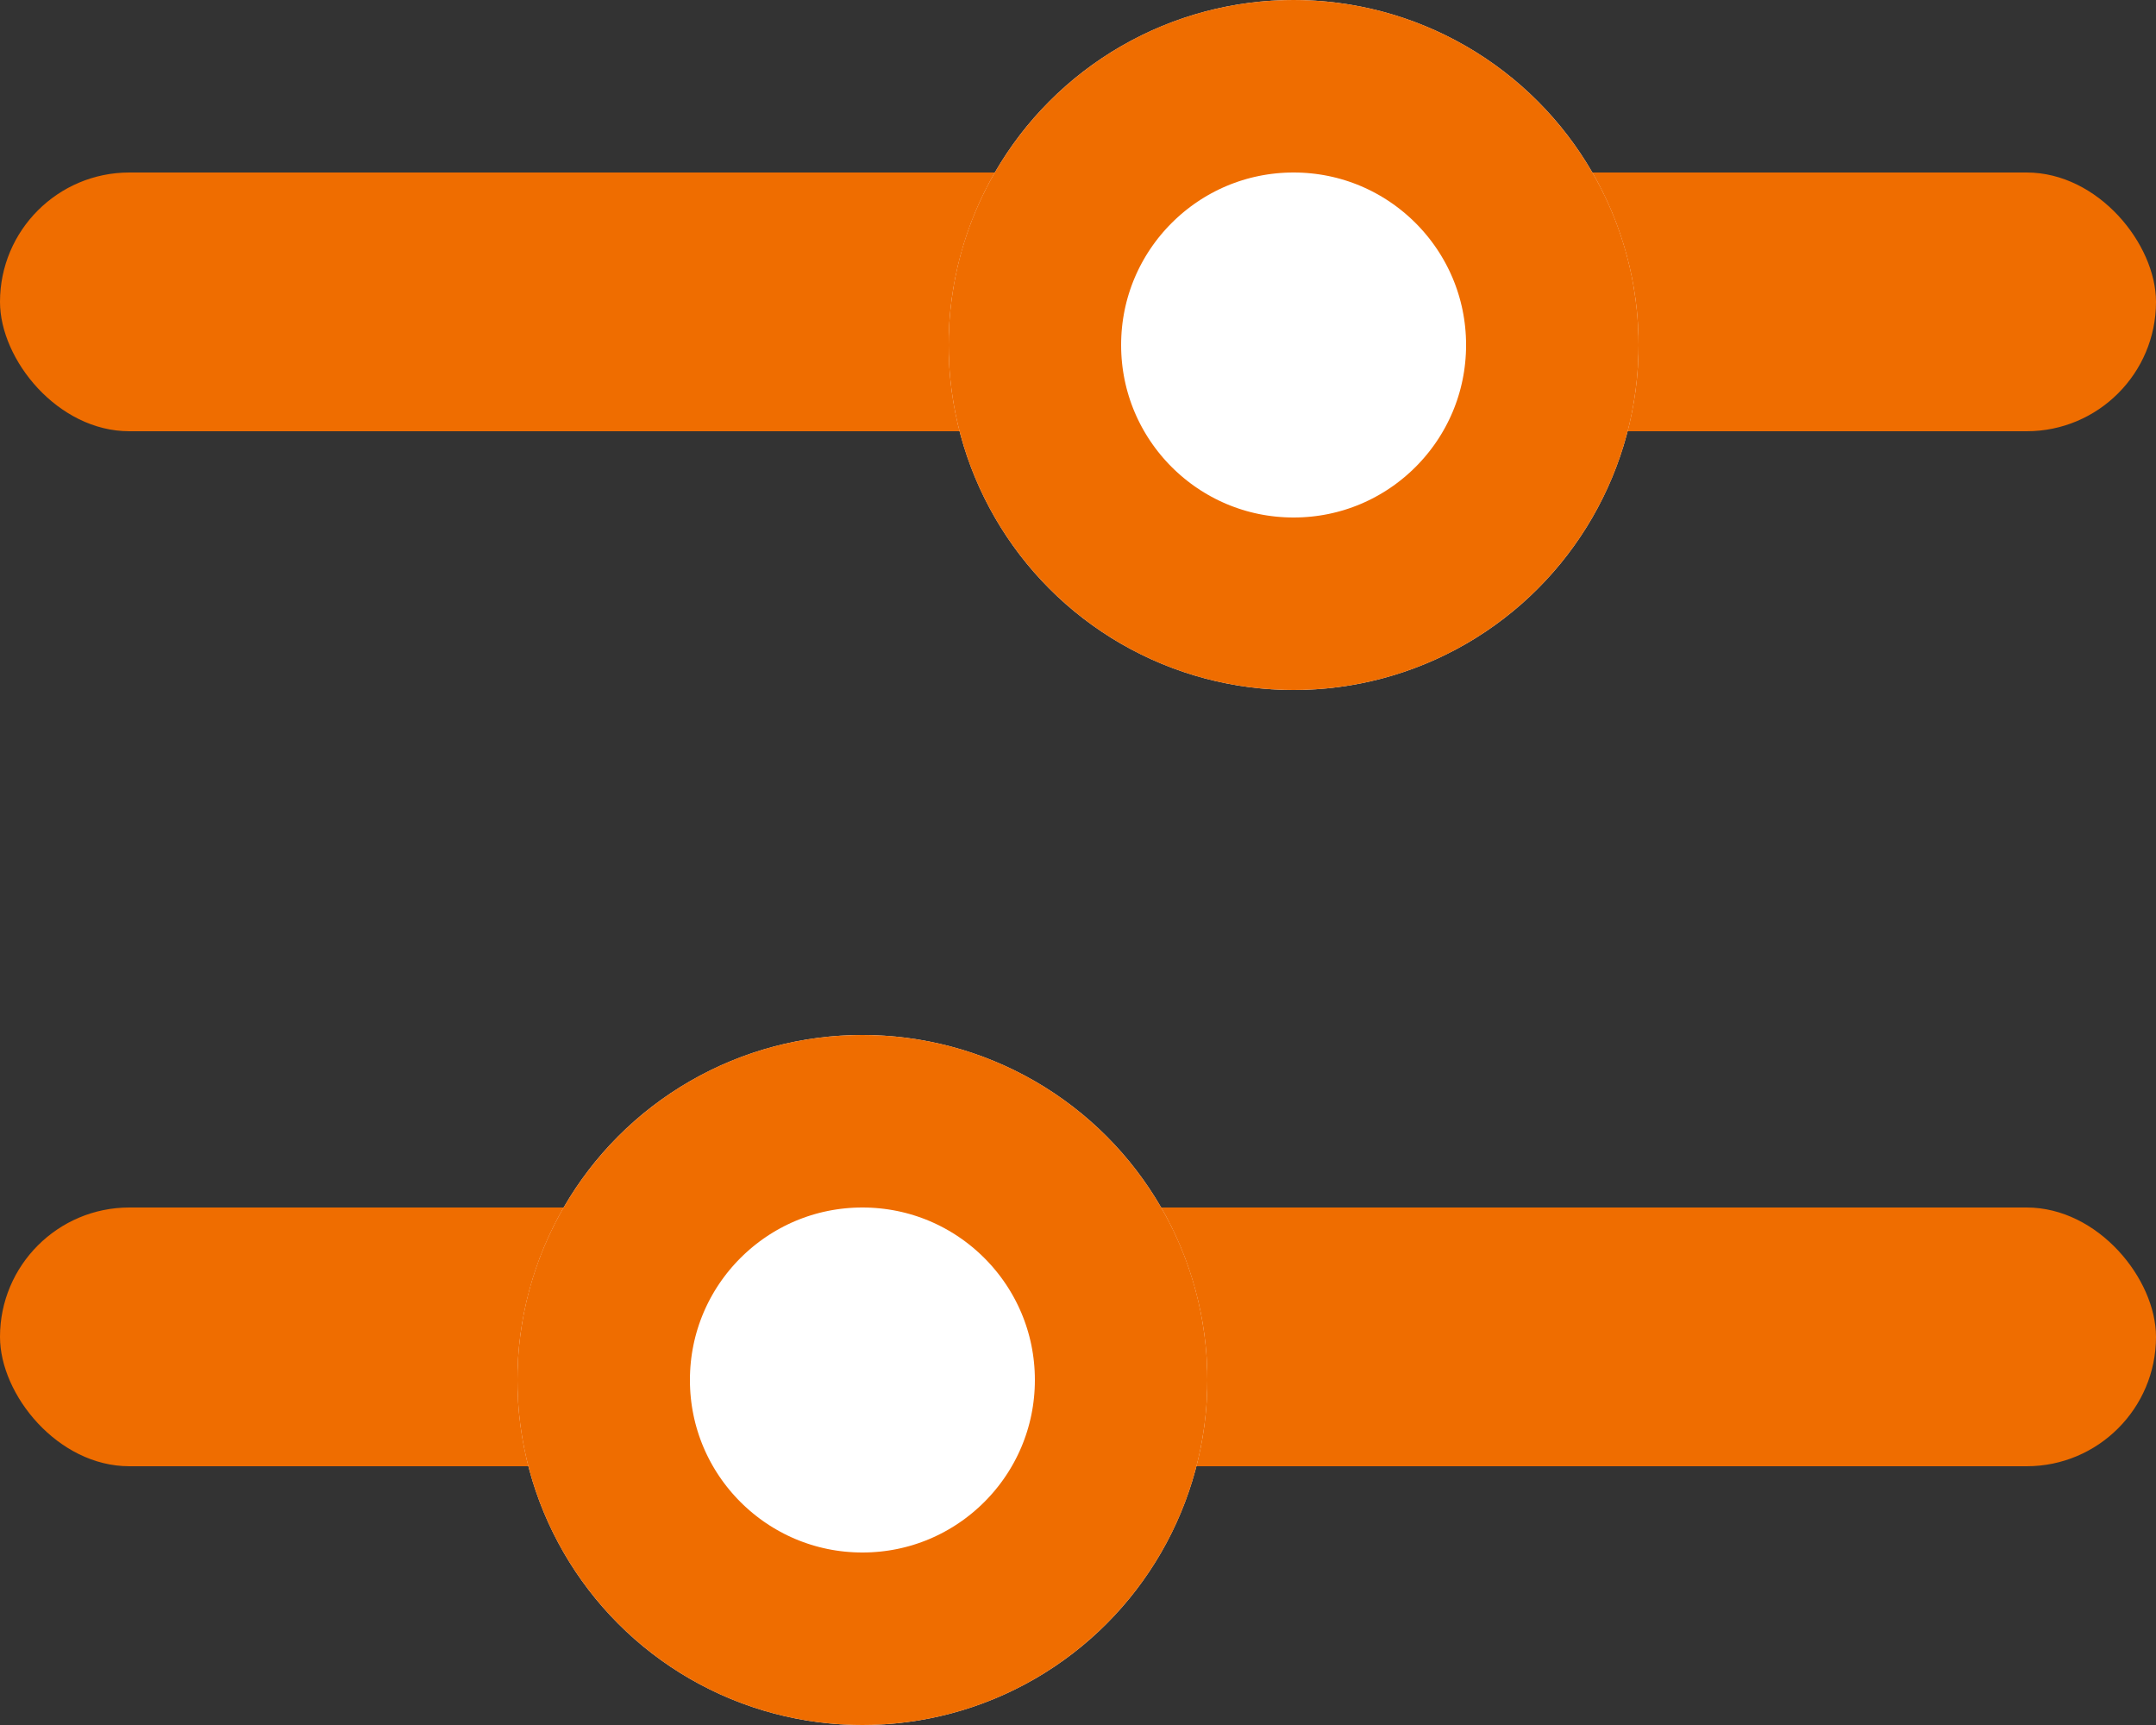 <svg xmlns="http://www.w3.org/2000/svg" width="25" height="20" viewBox="0 0 25 20">
  <rect x="0" y="0" width="25" height="20" fill="#333333" stroke="none"/>
  <g id="sort_icon" transform="translate(-264 -736)">
    <rect id="長方形_32712" data-name="長方形 32712" width="25" height="3" rx="1.5" transform="translate(264 738)" fill="#ef6d00"/>
    <rect id="長方形_32713" data-name="長方形 32713" width="25" height="3" rx="1.5" transform="translate(264 750)" fill="#ef6d00"/>
    <g id="楕円形_6252" data-name="楕円形 6252" transform="translate(275 736)" fill="#fff" stroke="#ef6d00" stroke-width="2">
      <circle cx="4" cy="4" r="4" stroke="none"/>
      <circle cx="4" cy="4" r="3" fill="none"/>
    </g>
    <g id="楕円形_6253" data-name="楕円形 6253" transform="translate(270 748)" fill="#fff" stroke="#ef6d00" stroke-width="2">
      <circle cx="4" cy="4" r="4" stroke="none"/>
      <circle cx="4" cy="4" r="3" fill="none"/>
    </g>
  </g>
</svg>
